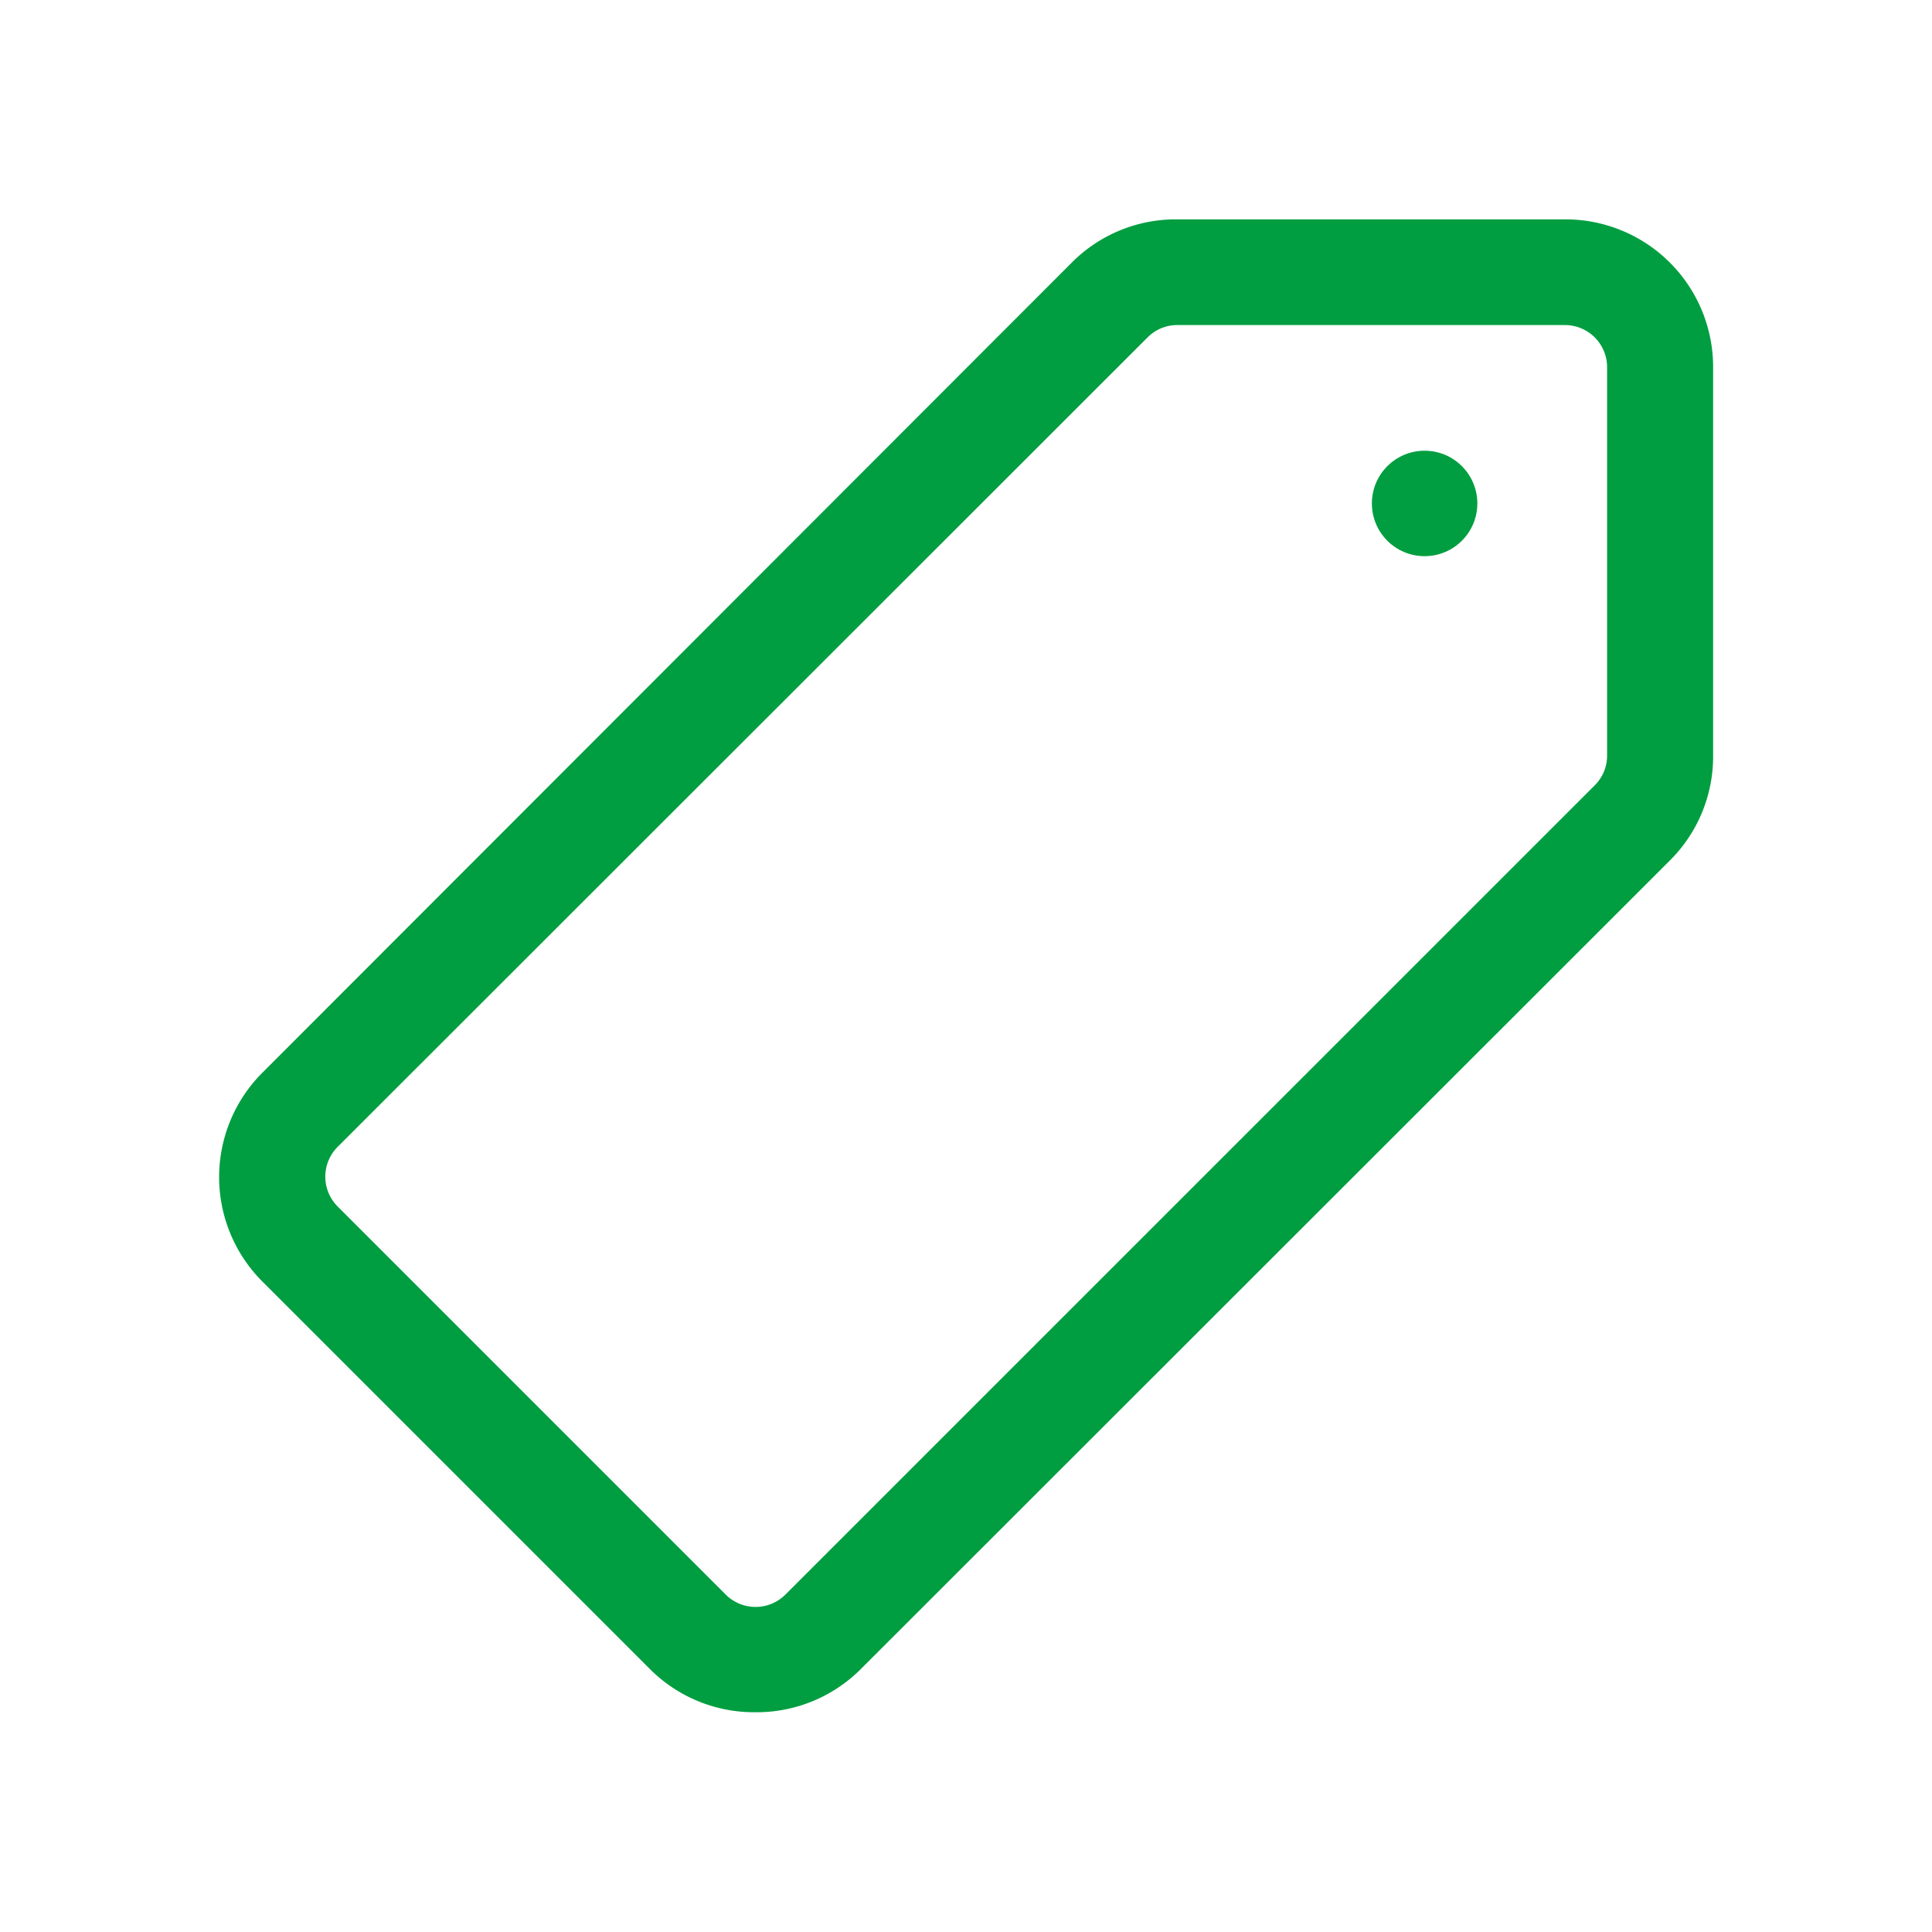 <svg xmlns="http://www.w3.org/2000/svg" width="24" height="24" viewBox="0 0 24 24">
    <defs>
        <clipPath id="m17q2ajwda">
            <path data-name="Rectangle 1945" transform="translate(155 689)" style="fill:#009e40" d="M0 0h24v24H0z"/>
        </clipPath>
    </defs>
    <g data-name="Group 2436">
        <g data-name="Mask Group 518" style="clip-path:url(#m17q2ajwda)" transform="translate(-155 -689)">
            <g data-name="Layer 2" transform="translate(156.17 690.162)">
                <path data-name="Path 1120" d="M8.213 20.108a1.828 1.828 0 0 1-1.31-.537l-4.8-4.8a1.834 1.834 0 0 1 0-2.621L12.144 2.1a1.821 1.821 0 0 1 1.31-.537h4.822A1.834 1.834 0 0 1 20.111 3.4v4.817a1.821 1.821 0 0 1-.537 1.31L9.524 19.571a1.828 1.828 0 0 1-1.31.537zm-.367-1.461a.524.524 0 0 0 .74 0L18.643 8.591a.518.518 0 0 0 .151-.367V3.4a.524.524 0 0 0-.524-.524h-4.815a.518.518 0 0 0-.367.151L3.024 13.085a.524.524 0 0 0 0 .74z" style="fill:#009e40"/>
                <circle data-name="Ellipse 85" cx=".655" cy=".655" r=".655" transform="translate(15.872 4.437)" style="fill:#009e40"/>
            </g>
        </g>
    </g>
</svg>
